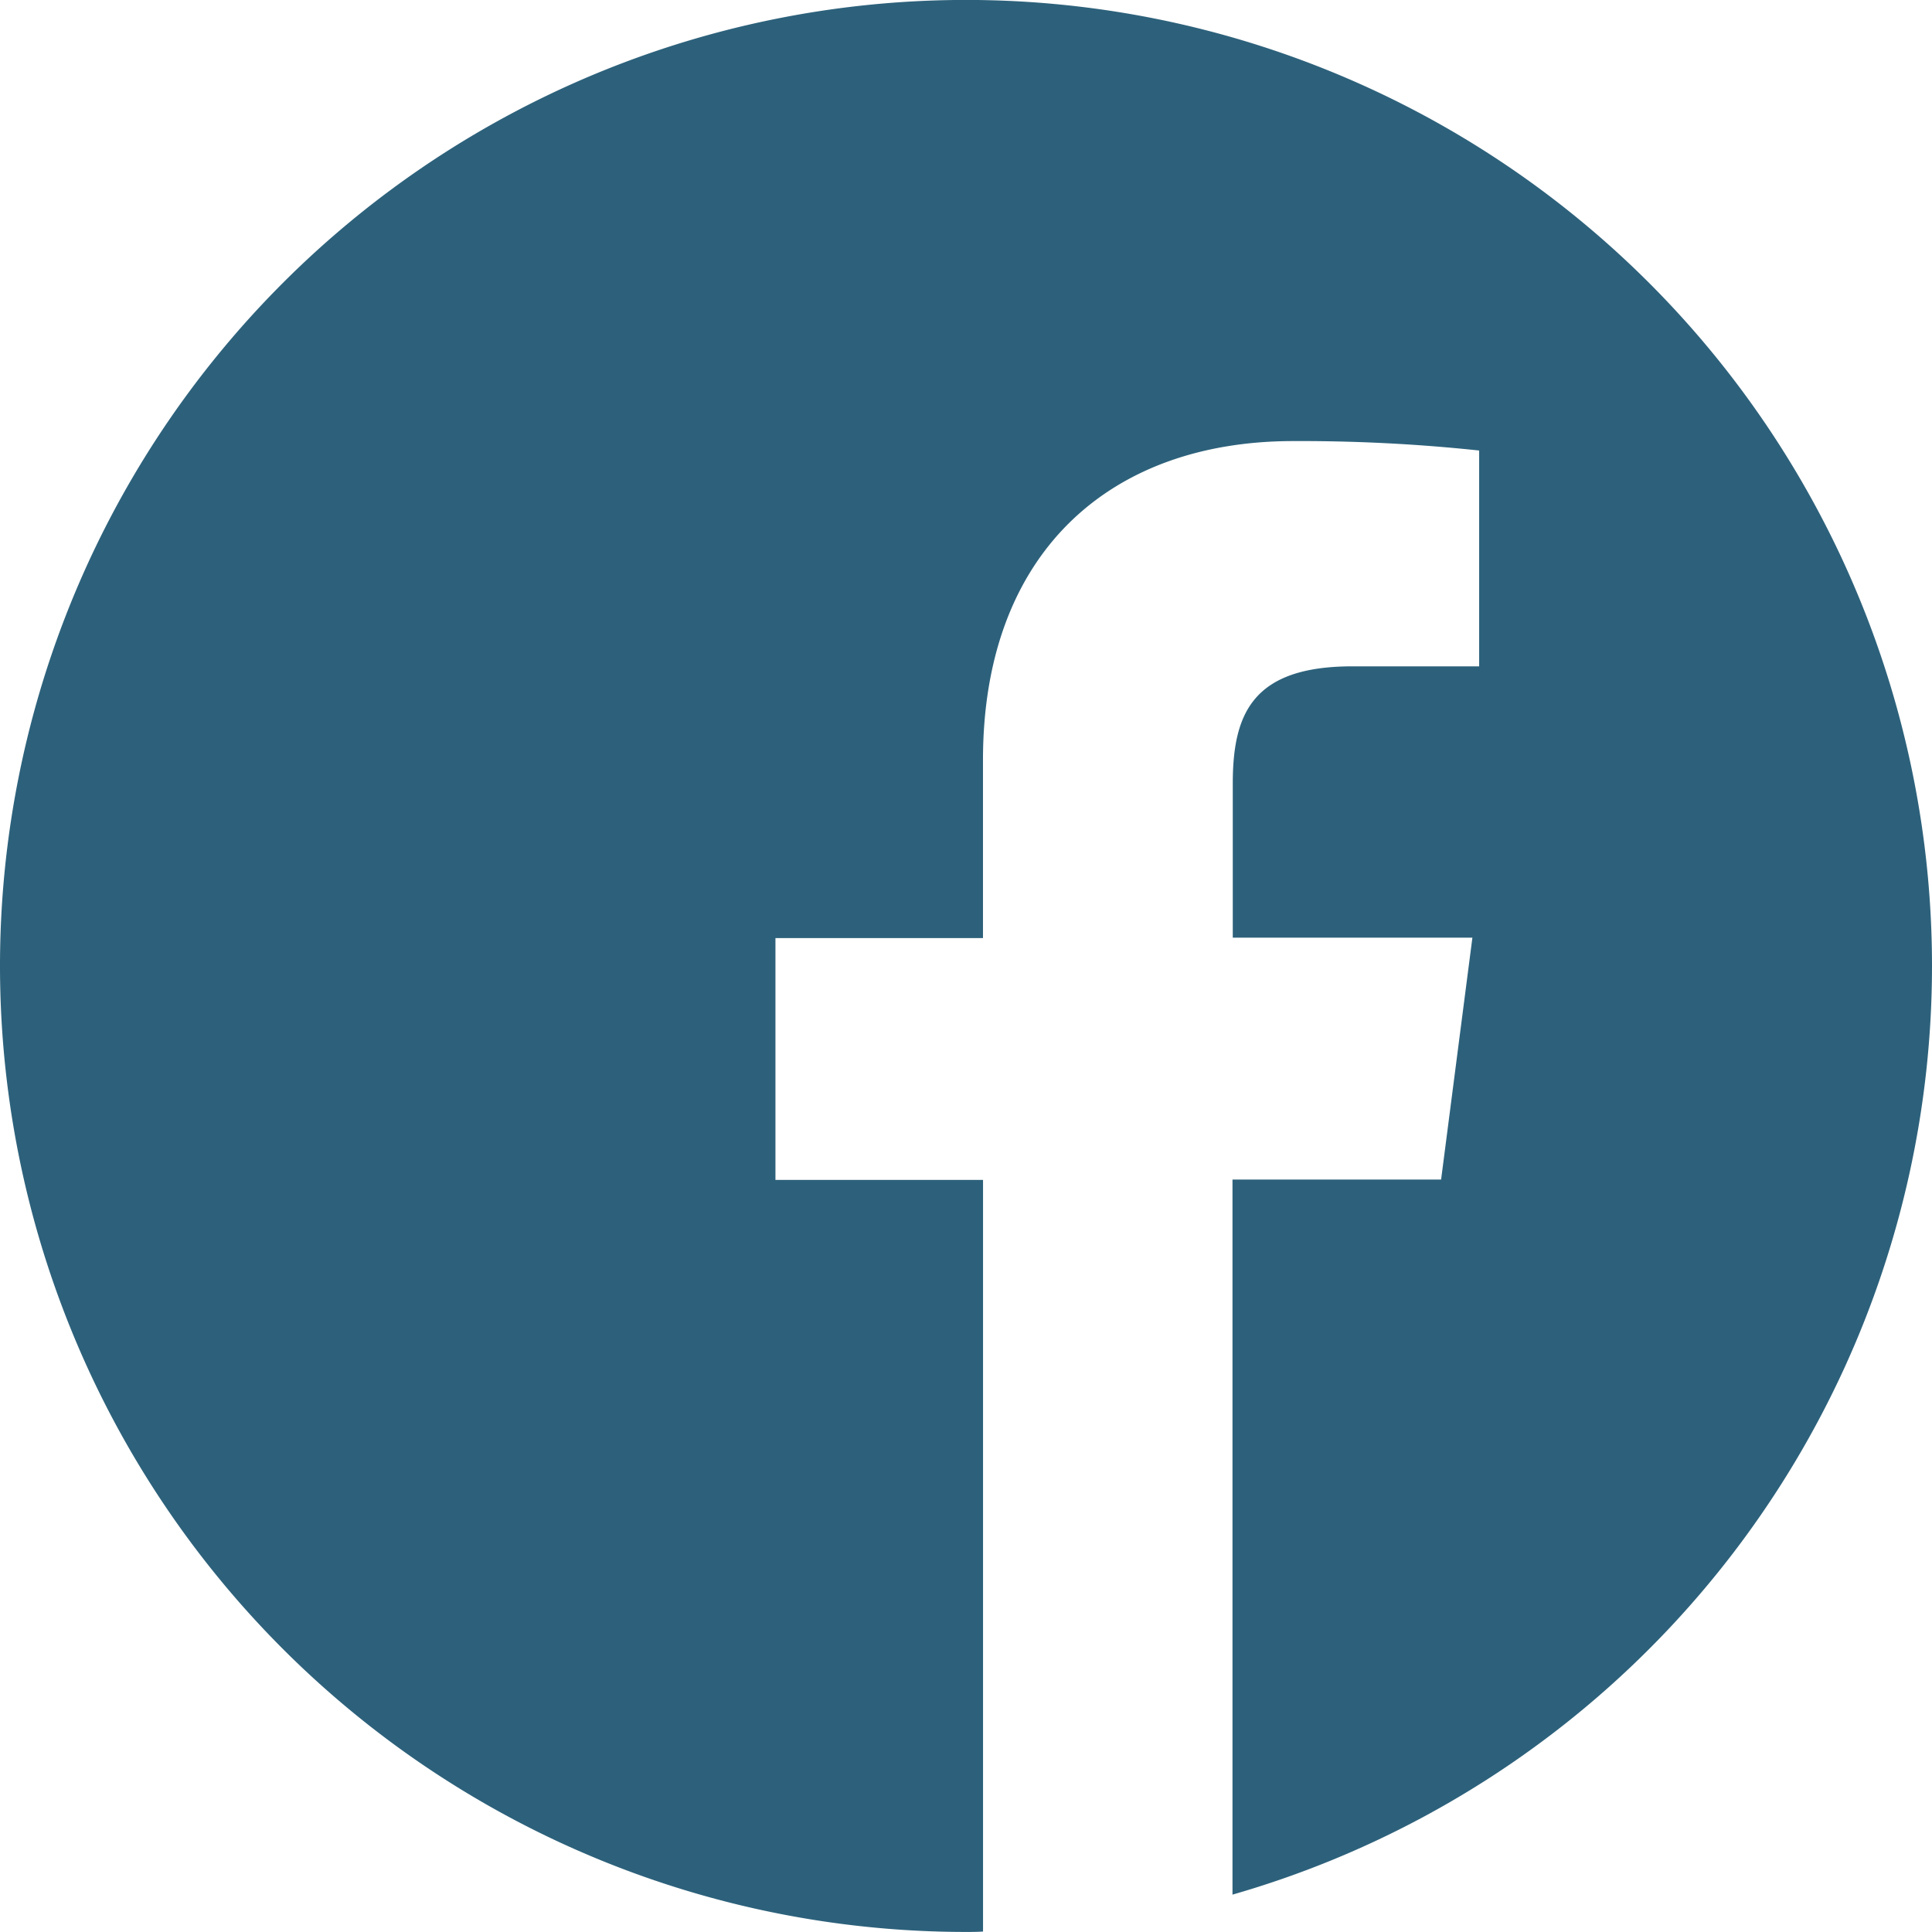 <svg xmlns="http://www.w3.org/2000/svg" width="34.016" height="34.015" viewBox="0 0 34.016 34.015">
  <path id="Path_1466" data-name="Path 1466" d="M34.016,17.008A17.008,17.008,0,1,0,17.008,34.015c.1,0,.2,0,.3-.007V20.774H13.653V16.516h3.654V13.38c0-3.634,2.219-5.614,5.461-5.614a29.683,29.683,0,0,1,3.275.166v3.8H23.811c-1.761,0-2.106.837-2.106,2.066v2.711h4.219l-.551,4.259H21.7v12.59A17.013,17.013,0,0,0,34.016,17.008Z" fill="#2d617b"/>
</svg>
